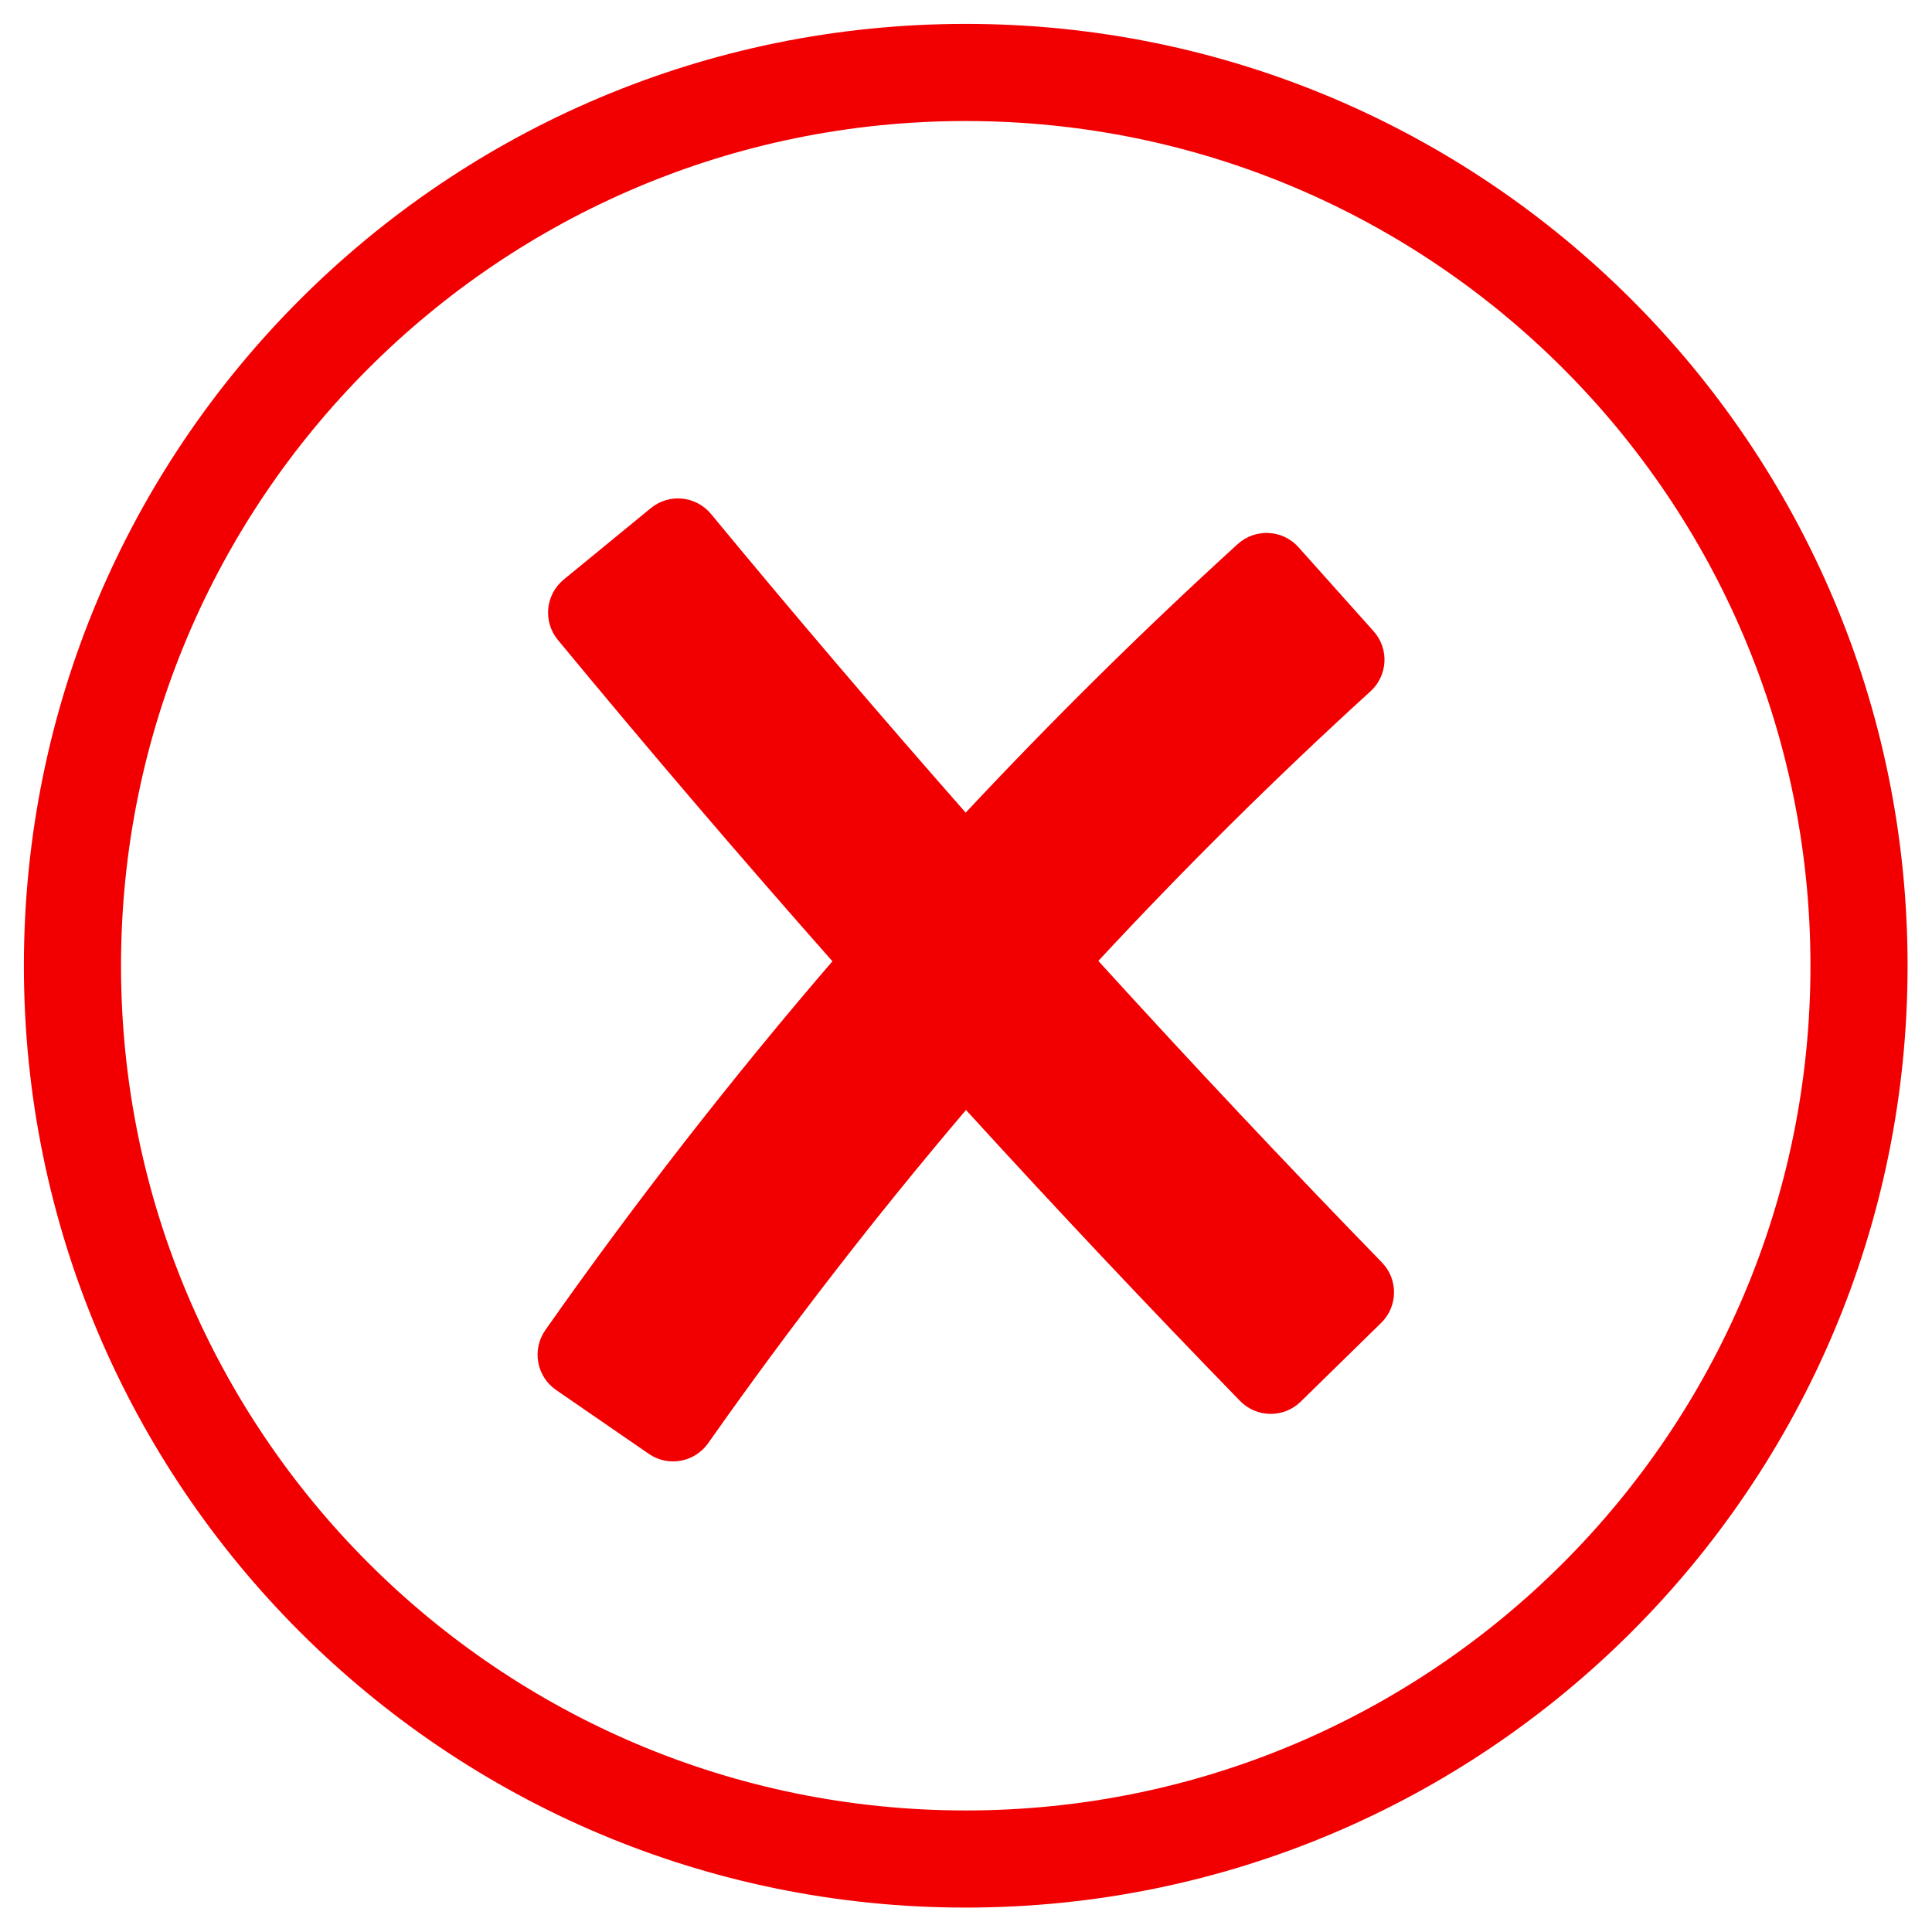 <svg xmlns="http://www.w3.org/2000/svg" xmlns:xlink="http://www.w3.org/1999/xlink" width="1000" zoomAndPan="magnify" viewBox="0 0 750 750" height="1000" preserveAspectRatio="xMidYMid meet" version="1.0"><defs><clipPath id="bcdd3c56f5"><path d="M 9.273 9.273 L 740.523 9.273 L 740.523 740.523 L 9.273 740.523 Z M 9.273 9.273 " clip-rule="nonzero"/></clipPath></defs><g clip-path="url(#bcdd3c56f5)"><path fill="#f20001" d="M 374.898 9.273 C 172.977 9.273 9.273 172.977 9.273 374.898 C 9.273 576.824 172.977 740.523 374.898 740.523 C 576.824 740.523 740.523 576.824 740.523 374.898 C 740.523 172.977 576.824 9.273 374.898 9.273 Z M 374.898 702.816 C 193.805 702.816 46.98 555.992 46.98 374.898 C 46.98 193.805 193.805 46.98 374.898 46.98 C 555.992 46.98 702.816 193.805 702.816 374.898 C 702.816 555.992 555.992 702.816 374.898 702.816 Z M 374.898 702.816 " fill-opacity="1" fill-rule="nonzero"/></g><path fill="#f20001" d="M 426.375 373.027 C 460.09 336.715 495.449 301.68 532.012 268.383 C 538.754 262.254 539.324 251.867 533.254 245.07 L 504.062 212.422 C 497.875 205.508 487.258 205.012 480.426 211.254 C 443.957 244.477 408.656 279.359 374.879 315.465 C 341.352 277.375 308.246 238.559 276.02 199.531 C 270.176 192.469 259.75 191.438 252.668 197.242 L 218.855 224.965 C 211.734 230.789 210.703 241.309 216.543 248.391 C 251.254 290.434 286.977 332.246 323.141 373.16 C 283.828 418.891 246.426 466.906 211.734 516.281 C 206.406 523.859 208.238 534.324 215.875 539.594 L 251.887 564.395 C 259.426 569.586 269.699 567.68 274.949 560.195 C 306.223 515.707 339.77 472.348 374.996 430.898 C 409.82 469.062 445.445 506.906 481.398 543.852 C 487.812 550.438 498.371 550.551 504.938 544.117 L 536.176 513.531 C 542.723 507.117 542.84 496.633 536.441 490.066 C 499.211 451.785 462.344 412.57 426.375 373.027 Z M 426.375 373.027 " fill-opacity="1" fill-rule="nonzero"/></svg>
